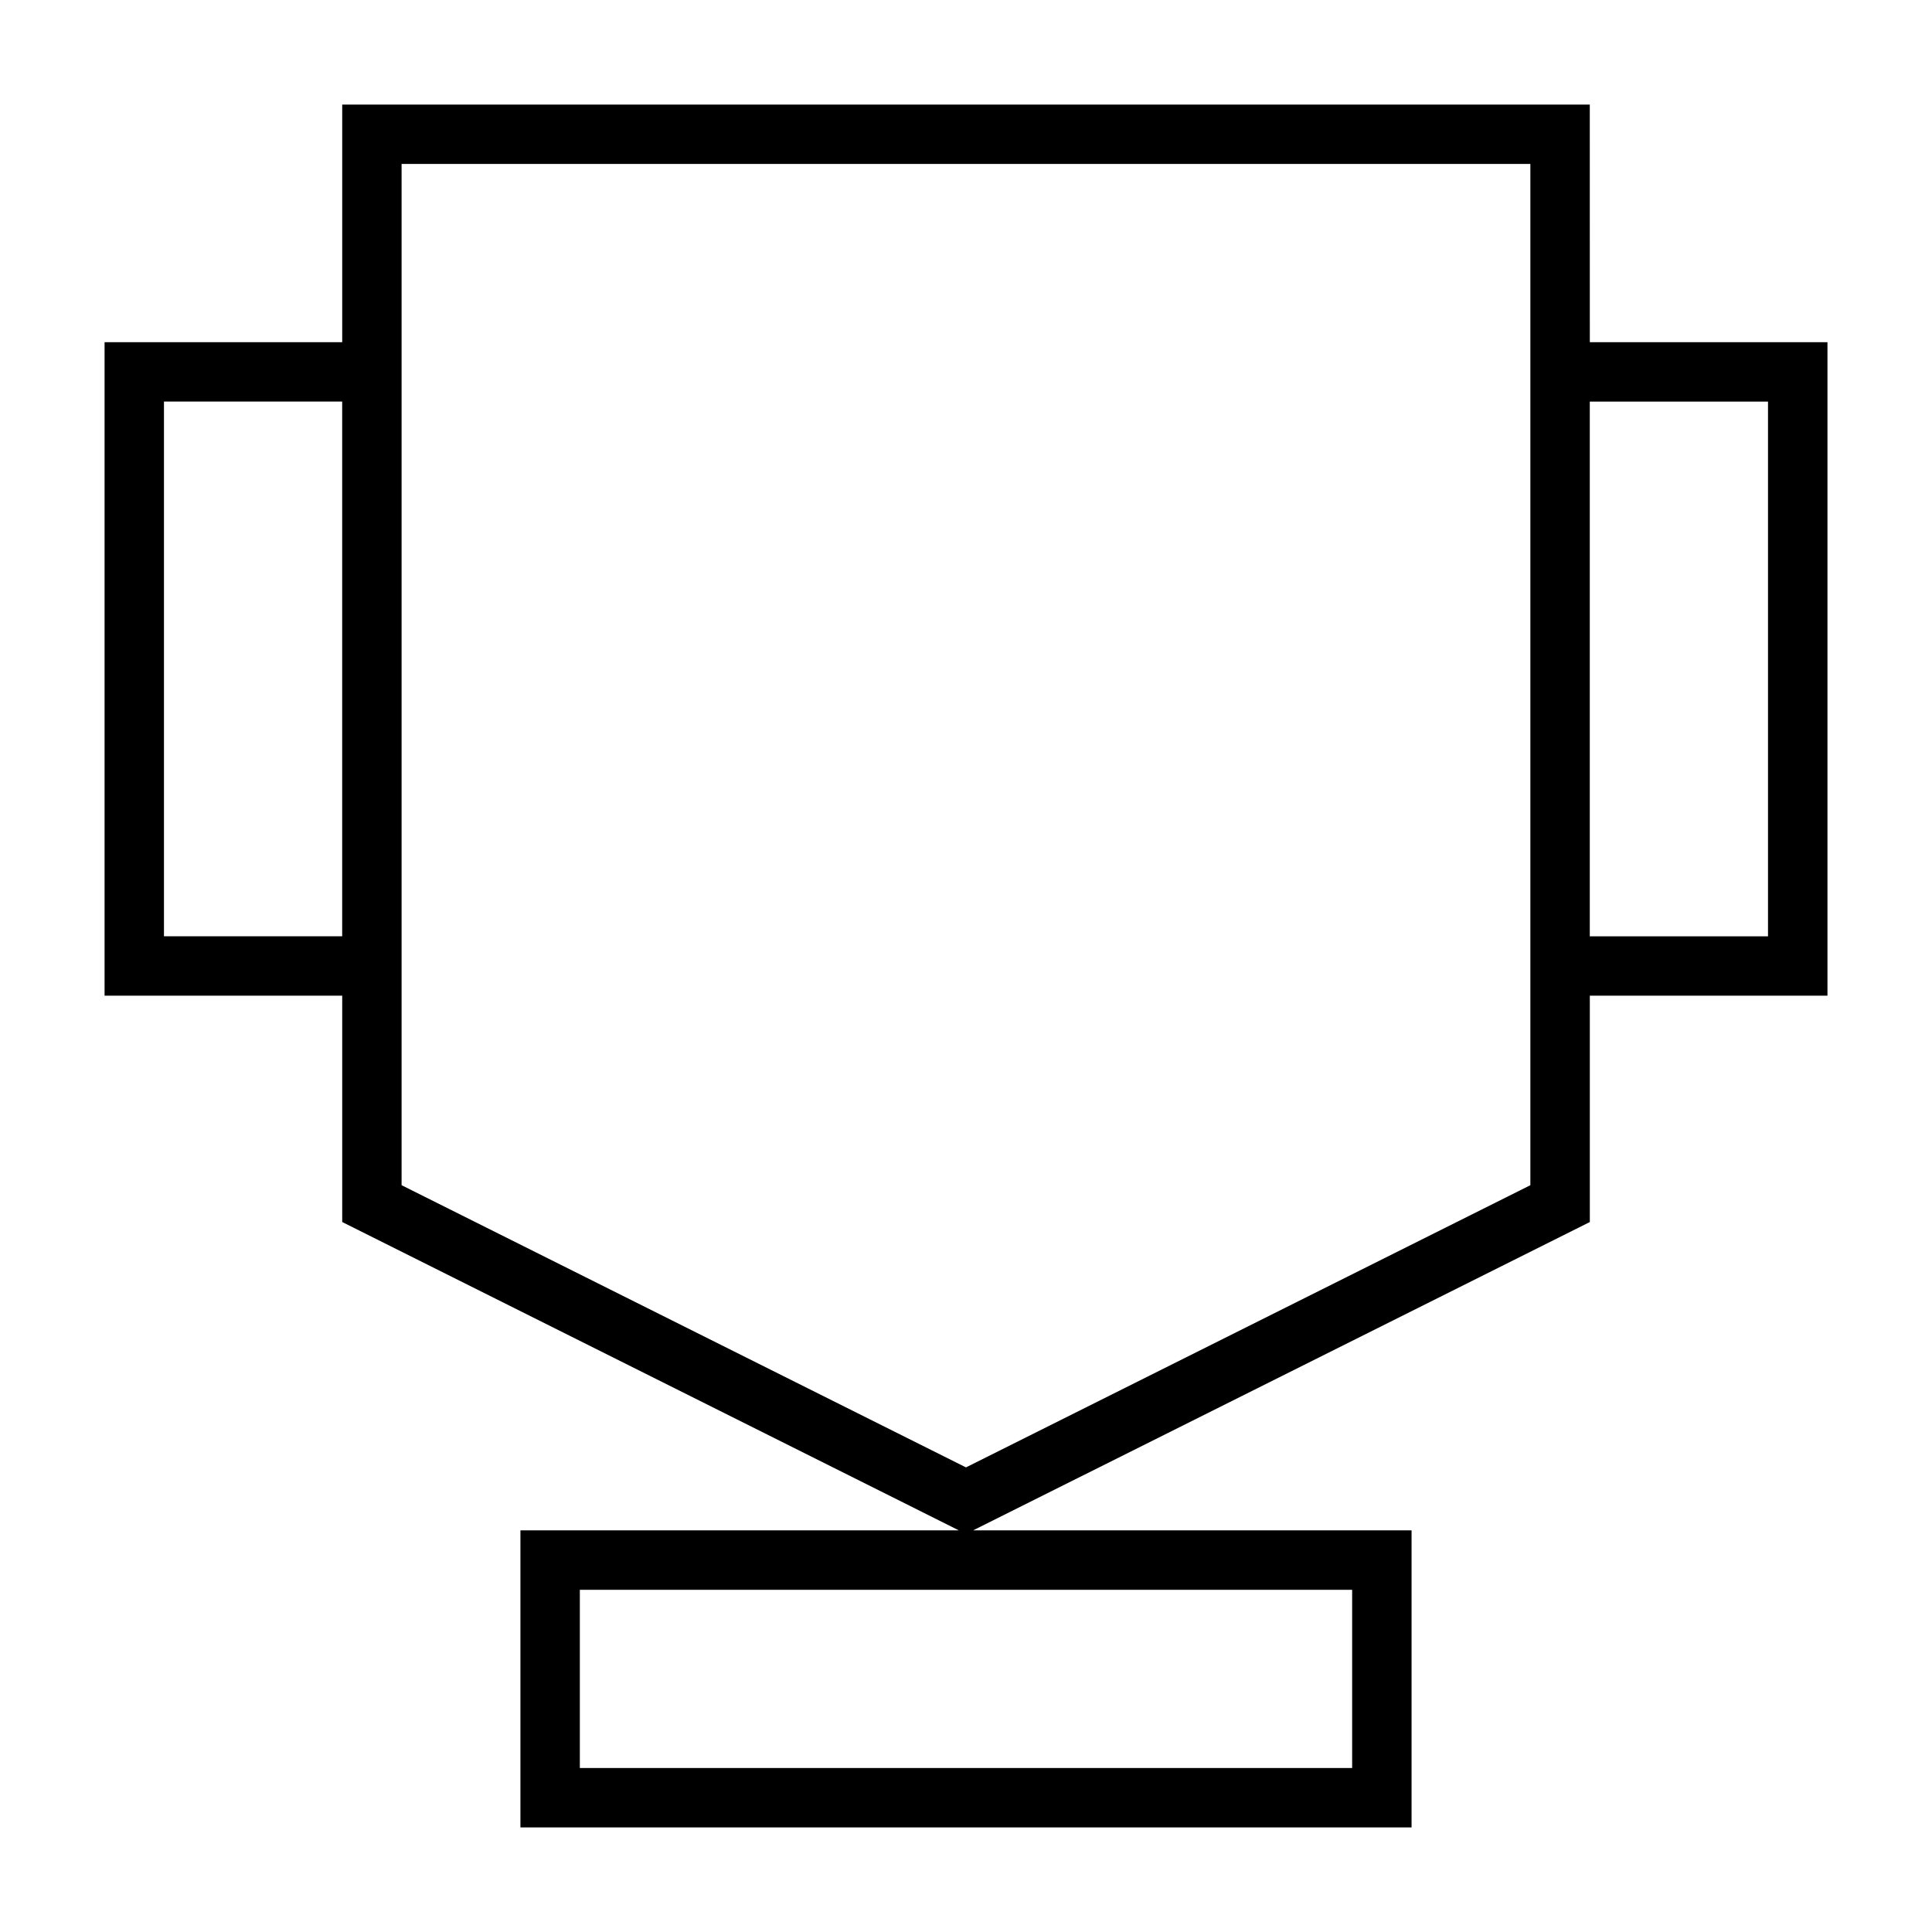 <?xml version="1.0" encoding="UTF-8"?>
<!-- Uploaded to: ICON Repo, www.svgrepo.com, Generator: ICON Repo Mixer Tools -->
<svg fill="#000000" width="800px" height="800px" version="1.1" viewBox="144 144 512 512" xmlns="http://www.w3.org/2000/svg">
 <path d="m565.31 171.71h-330.62v62.977h-62.977v173.18h62.977v59.984l163.42 81.711h-116.19v78.719h236.16v-78.719h-116.19l163.43-81.711v-59.984h62.977v-173.18h-62.977zm-62.977 440.83h-204.67v-47.23h204.67zm-314.88-220.42v-141.7h47.23v141.7zm362.11 65.969-149.57 74.785-149.57-74.785v-270.64h299.14zm62.977-207.66v141.7h-47.23v-141.7z"/>
</svg>
